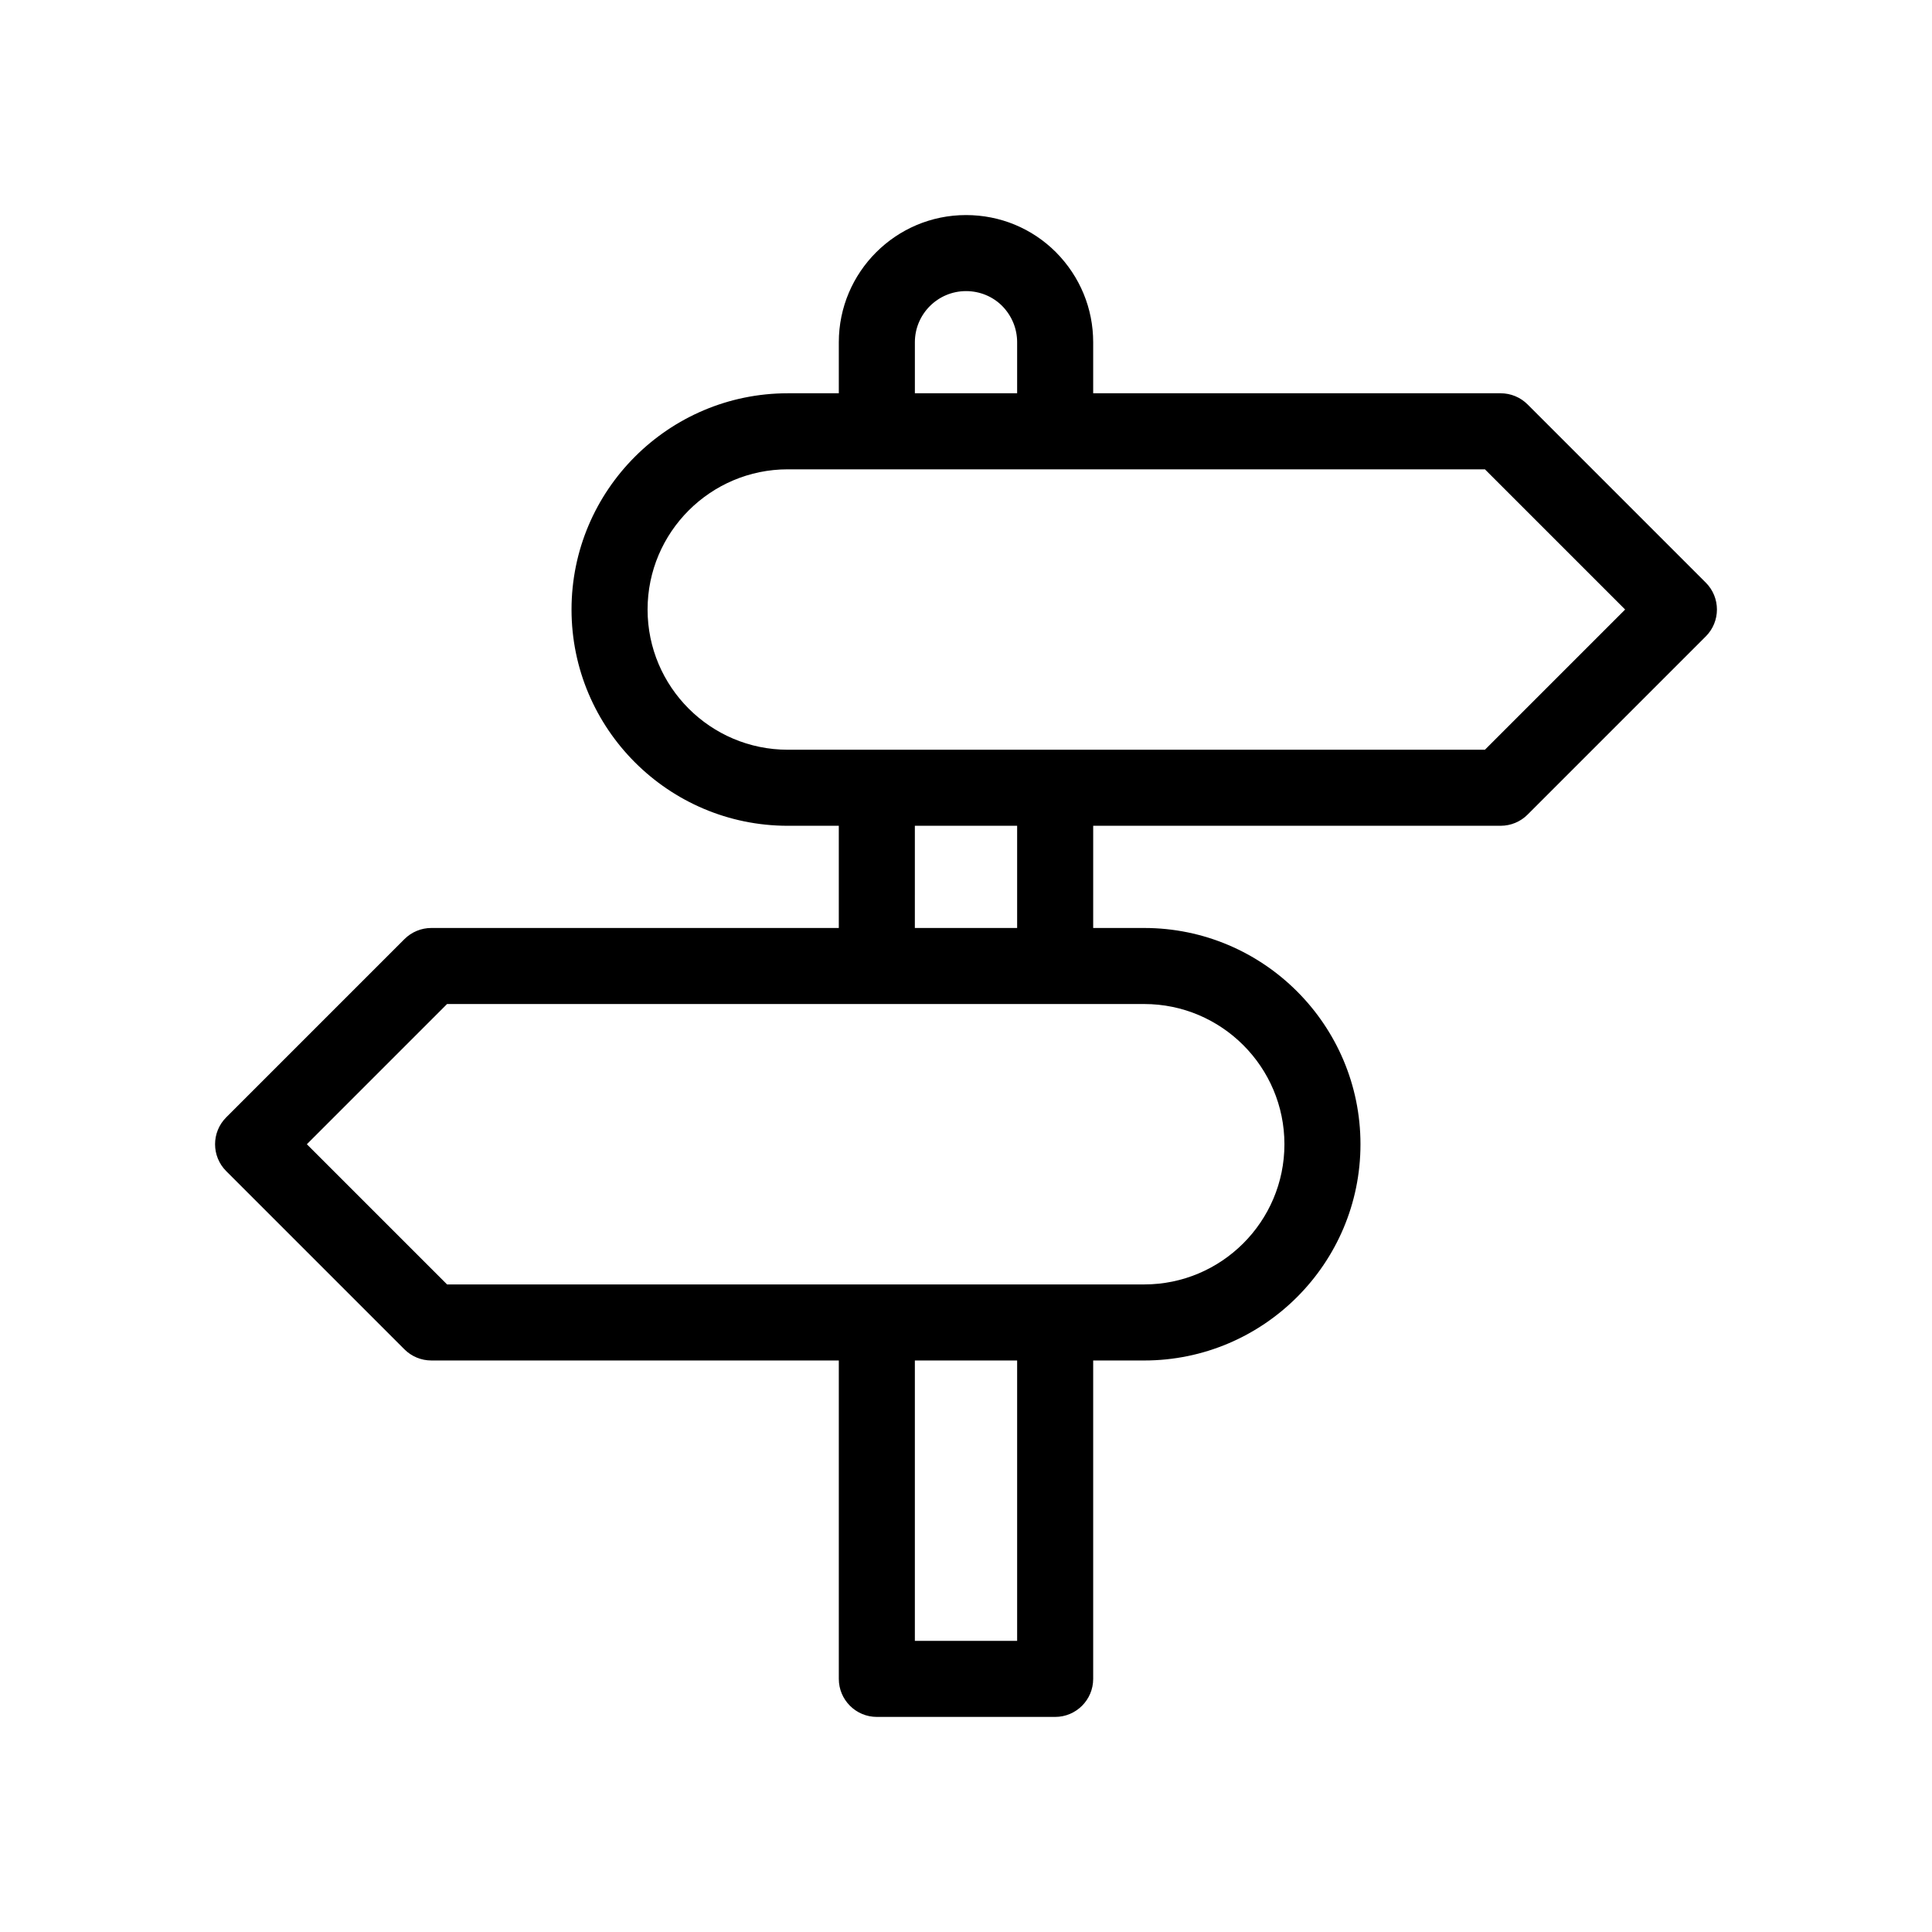 <?xml version="1.0" encoding="UTF-8"?>
<!-- Uploaded to: SVG Repo, www.svgrepo.com, Generator: SVG Repo Mixer Tools -->
<svg fill="#000000" width="800px" height="800px" version="1.1" viewBox="144 144 512 512" xmlns="http://www.w3.org/2000/svg">
 <g>
  <path d="m541.7 362.84h-188.93c-31.598 0-57.309-25.711-57.309-57.309s25.711-57.309 57.309-57.309h188.93c2.672 0 5.234 1.062 7.125 2.953l47.23 47.23c3.934 3.934 3.934 10.312 0 14.246l-47.23 47.23c-1.891 1.895-4.457 2.957-7.125 2.957zm-188.93-94.465c-20.484 0-37.156 16.672-37.156 37.156s16.672 37.156 37.156 37.156h184.75l37.156-37.156-37.156-37.156z"/>
  <path d="m447.23 504.54h-188.93c-2.672 0-5.234-1.062-7.125-2.953l-47.23-47.23c-3.934-3.934-3.934-10.312 0-14.246l47.23-47.23c1.891-1.895 4.457-2.957 7.125-2.957h188.93c31.598 0 57.309 25.711 57.309 57.309 0 31.598-25.711 57.309-57.309 57.309zm-184.75-20.152h184.75c20.484 0 37.156-16.672 37.156-37.156-0.004-20.484-16.676-37.156-37.16-37.156h-184.75l-37.156 37.156z"/>
  <path d="m423.63 599h-47.258c-5.562 0-10.078-4.516-10.078-10.078v-94.465c0-5.562 6.074-3.672 11.637-3.672s8.516-1.895 8.516 3.672v84.391h27.105v-84.391c0-5.562 6.074-3.672 11.637-3.672s8.516-1.895 8.516 3.672v94.465c0 5.562-4.516 10.078-10.074 10.078z"/>
  <path d="m423.63 262.26c-5.562 0-10.078 1.637-10.078-3.93v-23.629c0-3.613-1.414-7.039-3.988-9.645-2.512-2.508-5.922-3.91-9.562-3.91-7.473 0-13.551 6.082-13.551 13.551v23.629c0 5.562-4.516 3.93-10.078 3.93s-10.078 1.637-10.078-3.93v-23.629c0-18.586 15.121-33.703 33.703-33.703 9.027 0 17.504 3.5 23.852 9.859 6.367 6.438 9.855 14.898 9.855 23.844v23.629c0 5.566-4.516 3.934-10.074 3.934z"/>
  <path d="m423.63 400c-5.562 0-10.078 5.562-10.078 0v-47.258c0-5.562 4.516-3.019 10.078-3.019s10.078-2.551 10.078 3.019l-0.004 47.258c0 5.562-4.516 0-10.074 0z"/>
  <path d="m376.37 405.46c-5.562 0-10.078 0.098-10.078-5.465v-47.258c0-5.562 4.516-3.598 10.078-3.598s10.078-1.965 10.078 3.598l-0.004 47.258c0 5.562-4.508 5.465-10.074 5.465z"/>
 </g>
</svg>